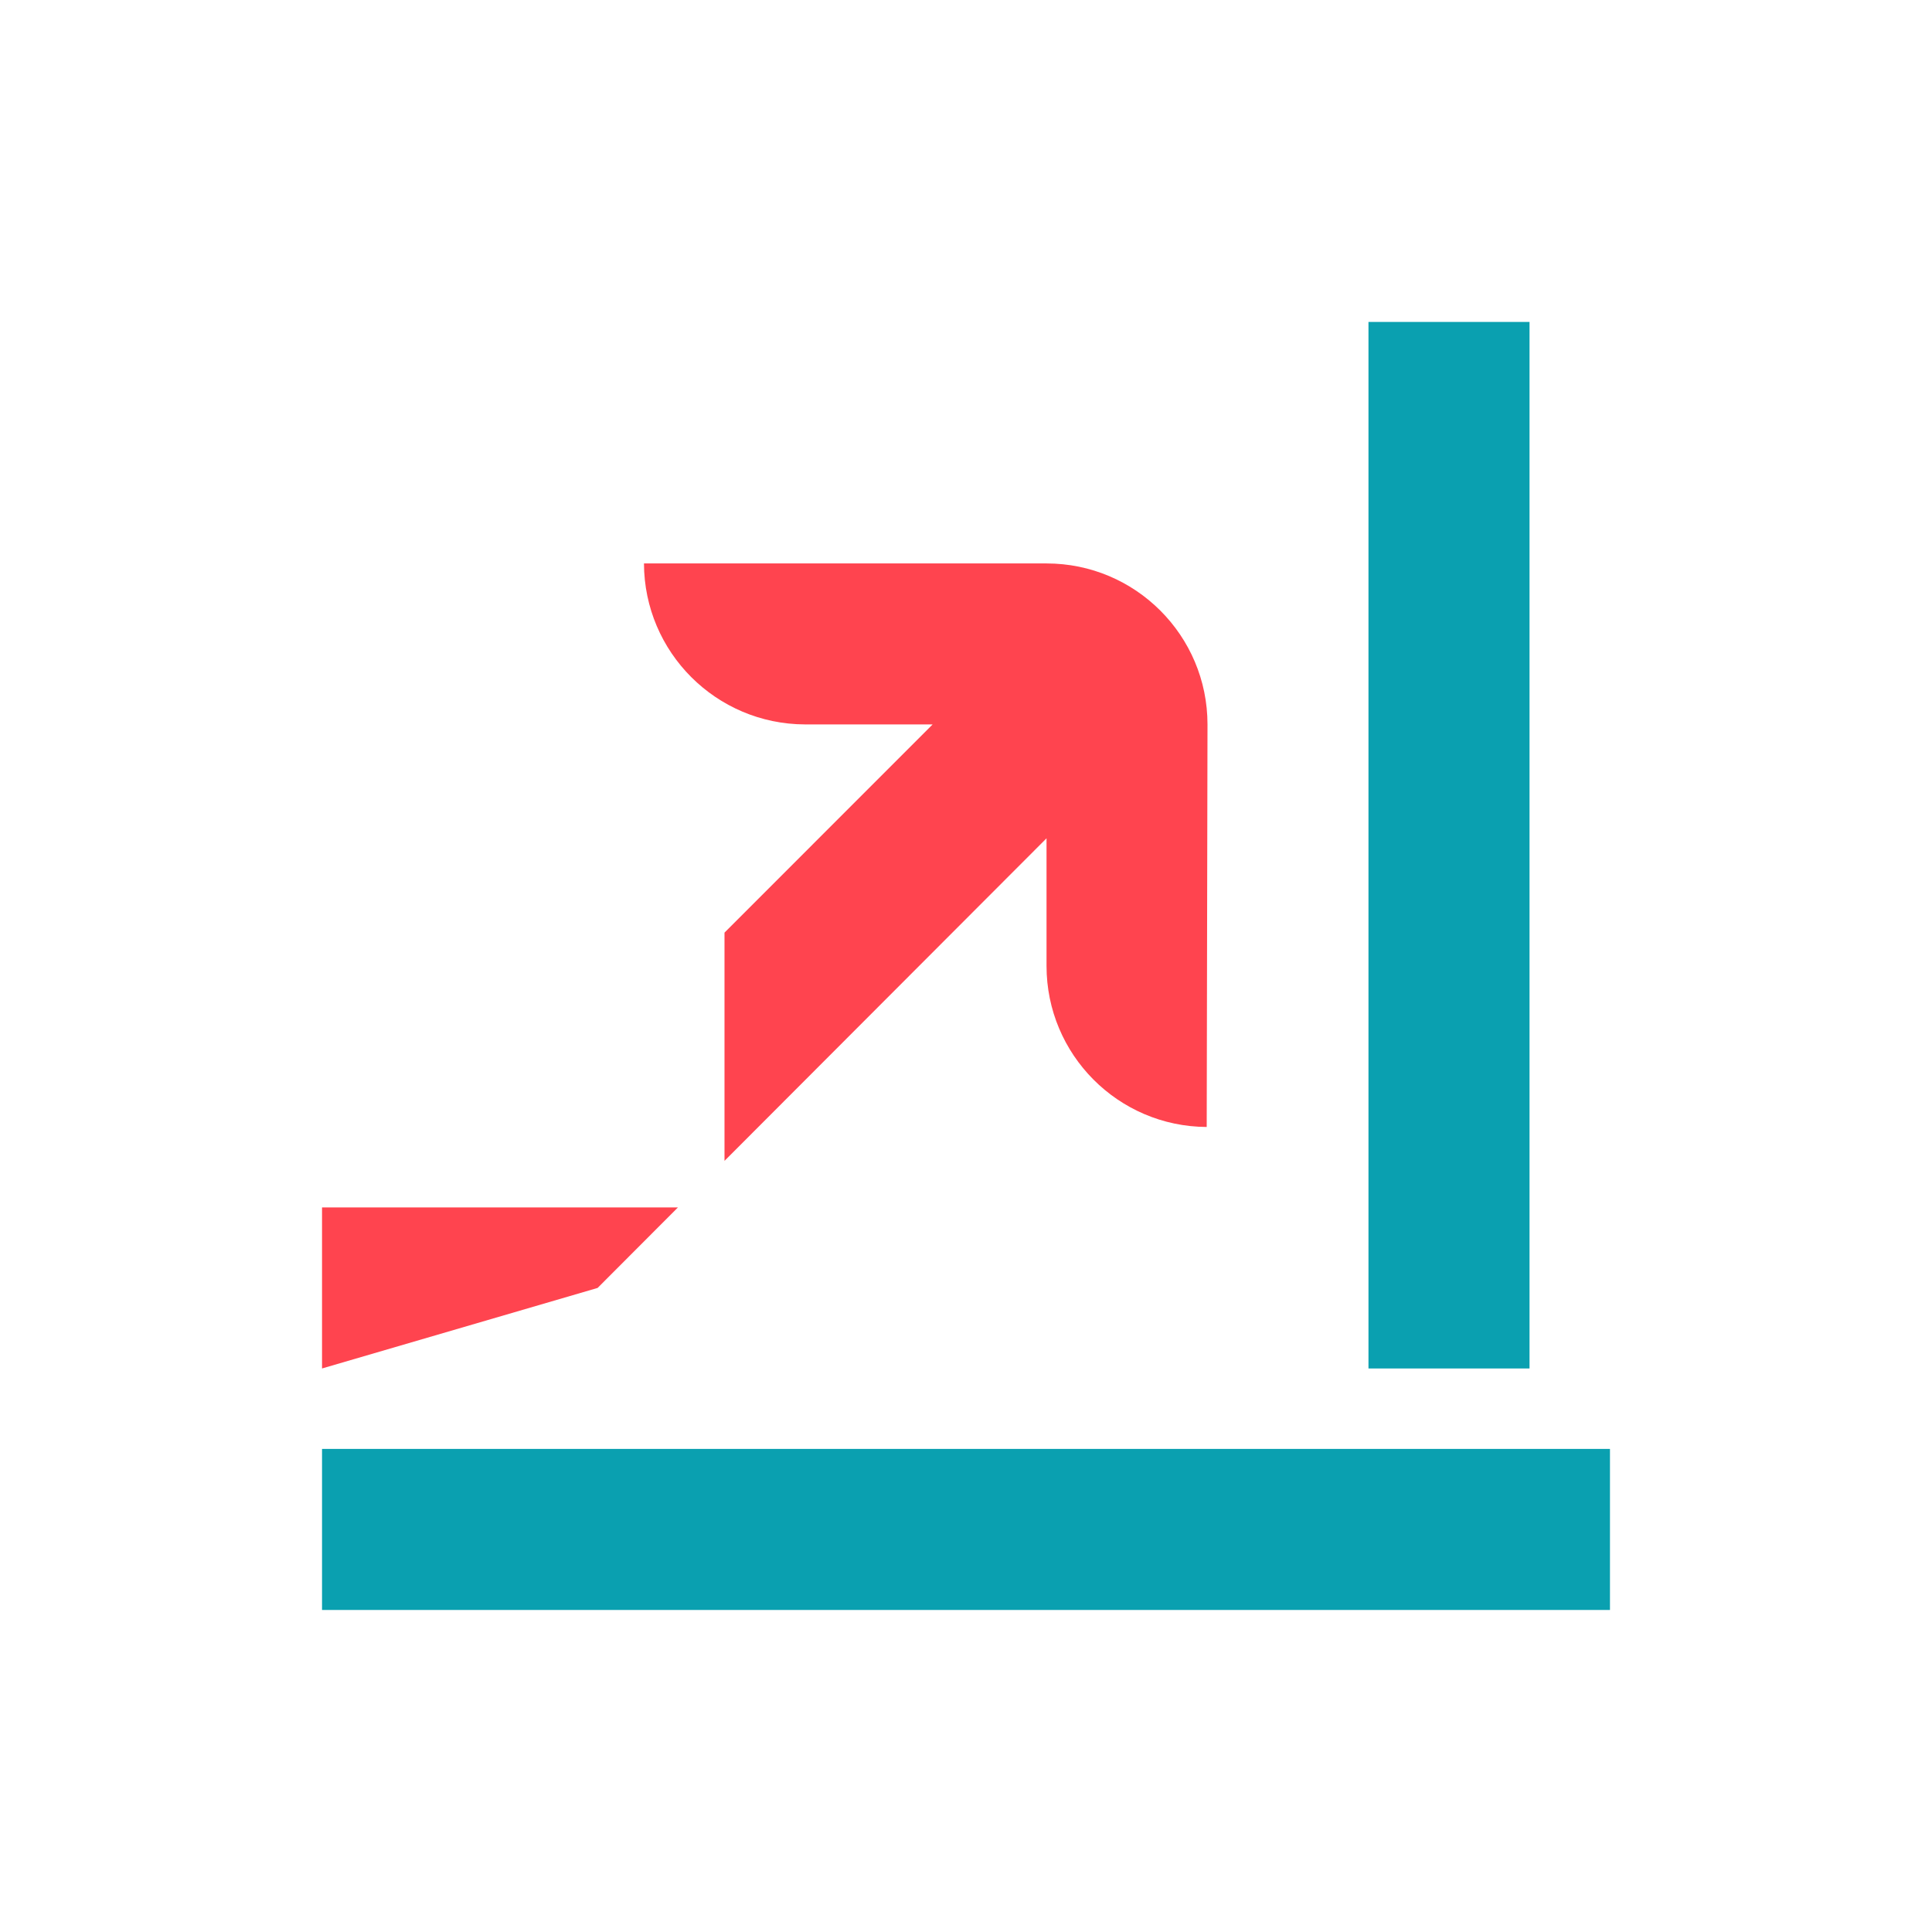 <svg width="22" height="22" viewBox="0 0 22 22" fill="none" xmlns="http://www.w3.org/2000/svg">
<path d="M18.333 16.499V18.333H3.667V16.499H18.333ZM17.417 3.666V15.583H15.583V3.666H17.417Z" fill="#0AA0B0"/>
<path d="M7.72 13.749L6.805 14.666L3.667 15.583V13.749H7.72ZM11.917 6.416C12.929 6.416 13.75 7.237 13.75 8.249L13.741 12.833C12.732 12.828 11.917 12.008 11.917 10.999V9.546L8.25 13.219V10.62L10.62 8.249H9.167C8.155 8.246 7.336 7.427 7.333 6.416H11.917Z" fill="#FF444F"/>
</svg>
